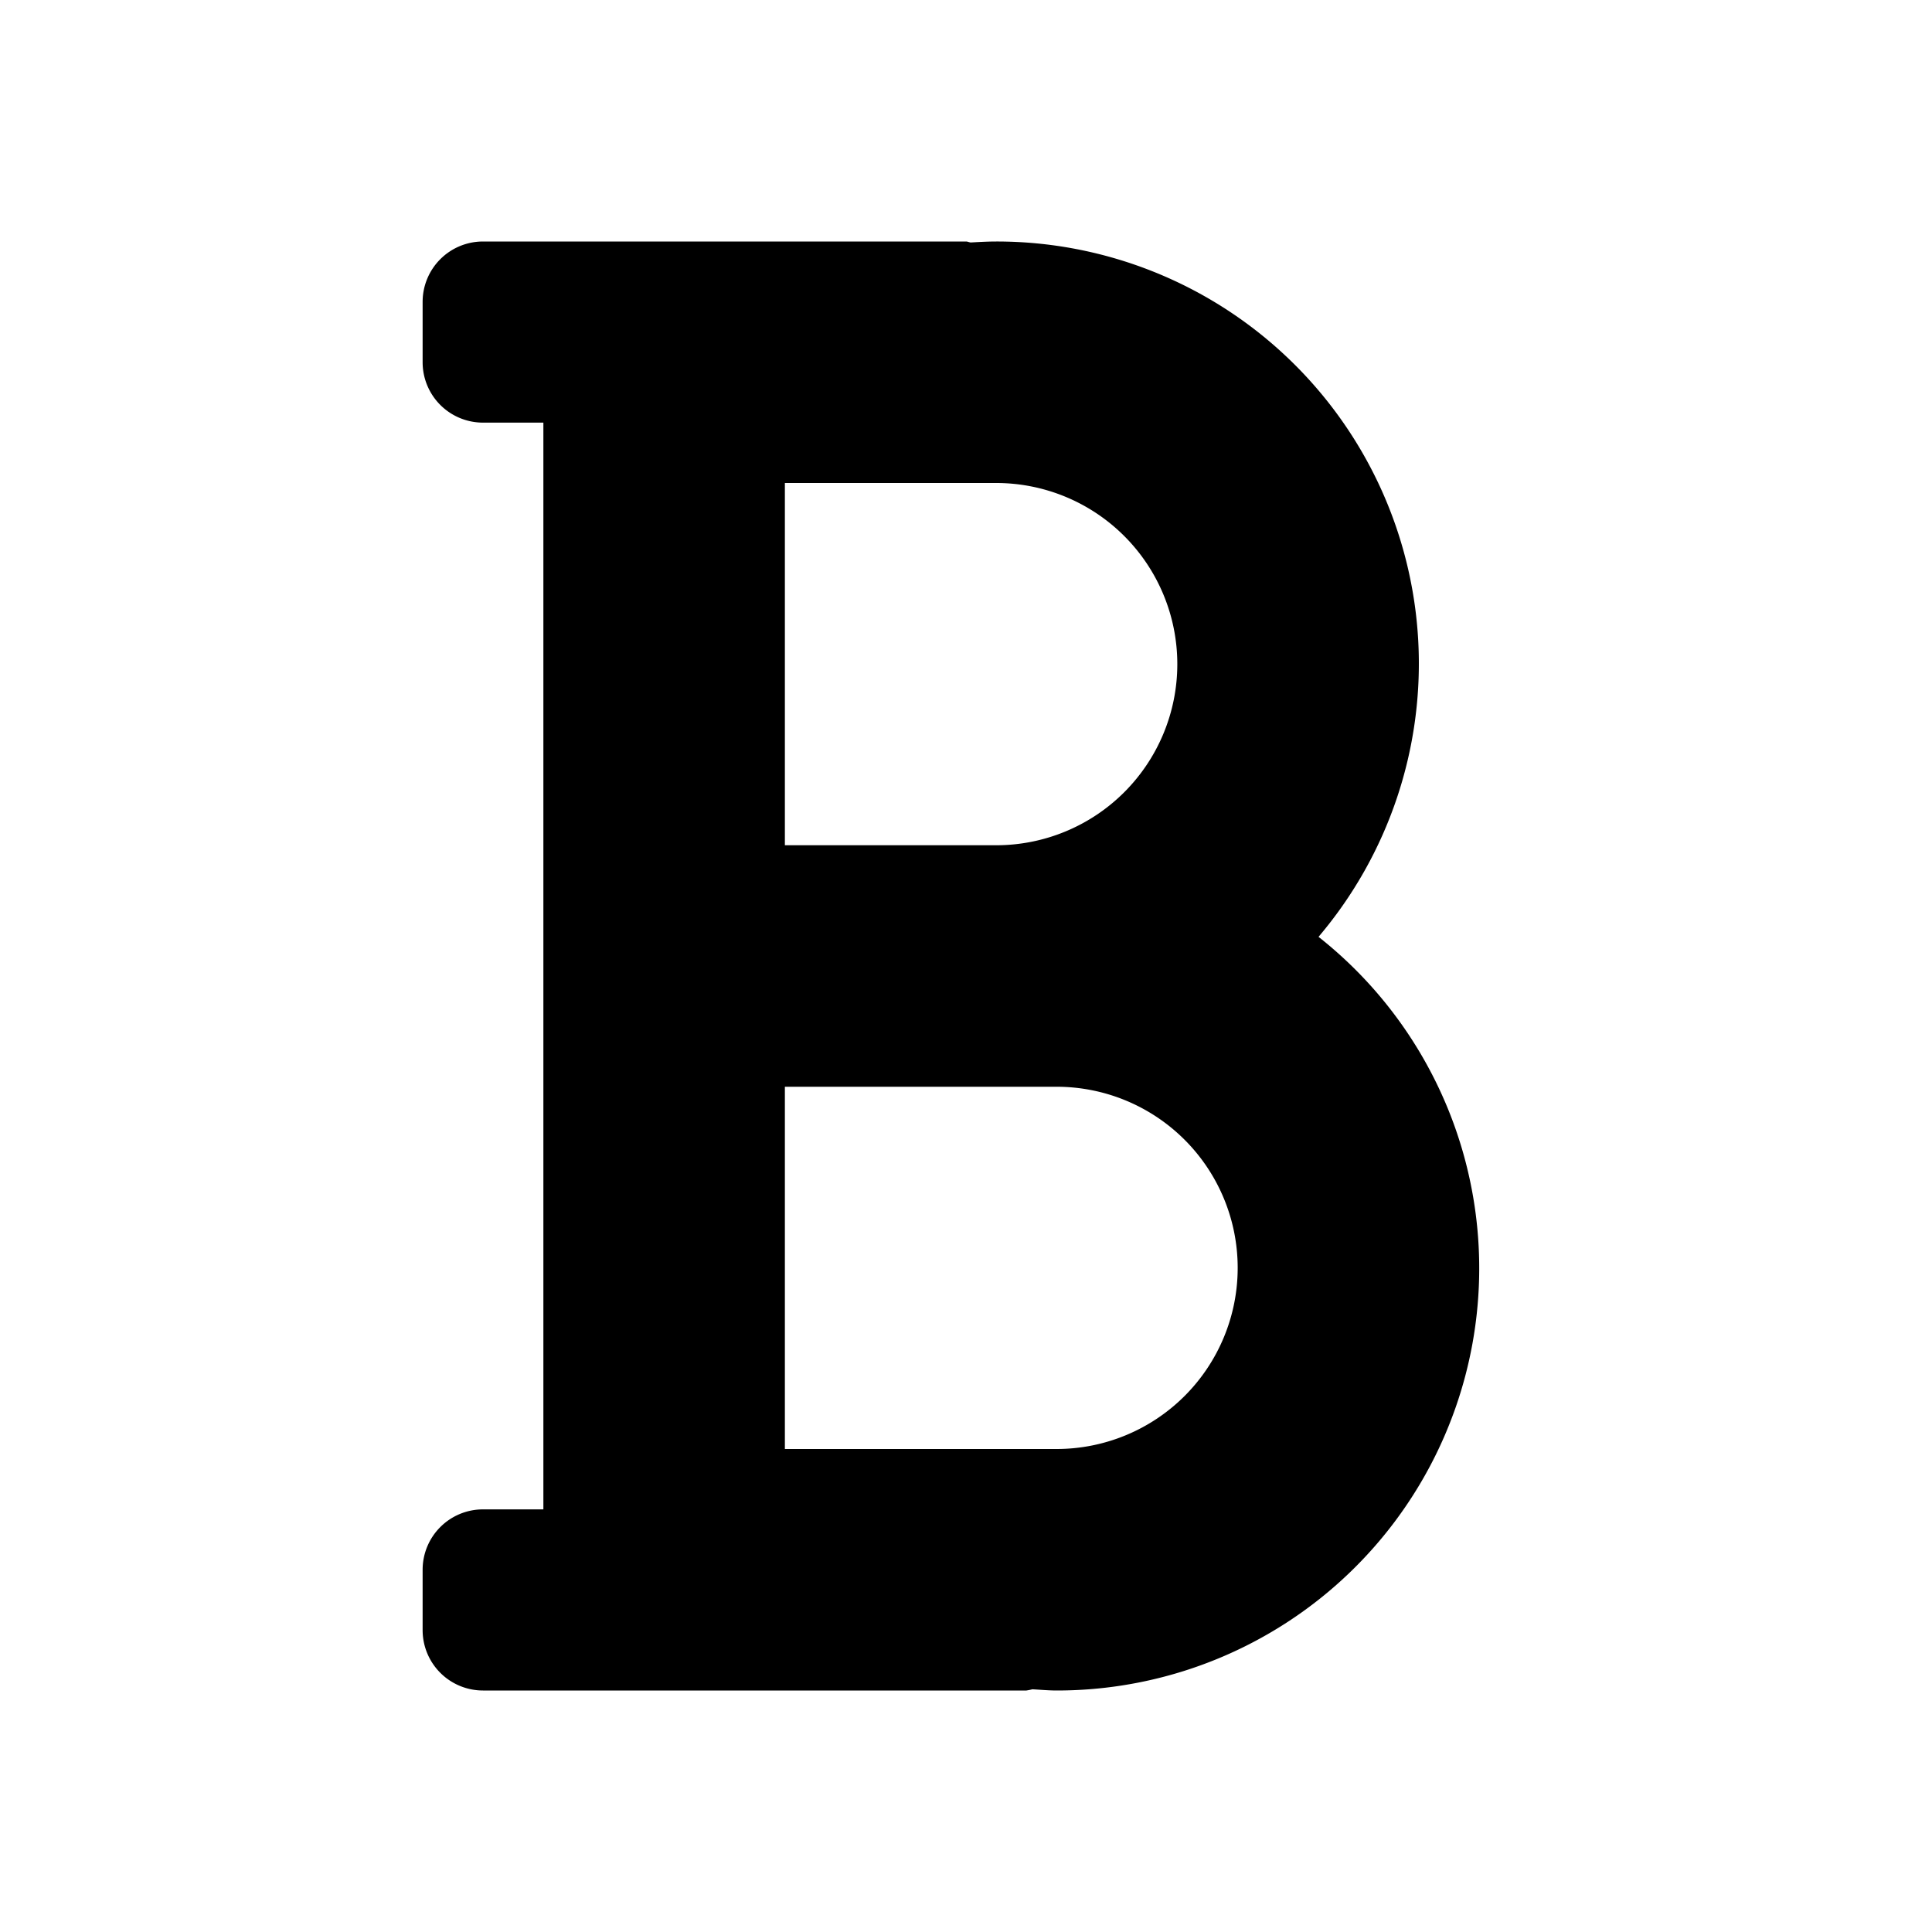 <svg id="glyphicons-basic" xmlns="http://www.w3.org/2000/svg" viewBox="0 0 32 32">
  <path id="bold" d="M21.839,15.517A6.992,6.992,0,0,0,16.5,4c-.139,0-.28.008-.421.016C16.052,4.014,16.028,4,16,4H8A1,1,0,0,0,7,5V6A1,1,0,0,0,8,7H9V25H8a1,1,0,0,0-1,1v1a1,1,0,0,0,1,1h9a.93.93,0,0,0,.099-.02c.134.007.268.02.401.02a6.993,6.993,0,0,0,4.339-12.483ZM13,8h3.5a3,3,0,0,1,0,6H13Zm4.5,16H13V18h4.5a3,3,0,0,1,0,6Z"/>
</svg>

